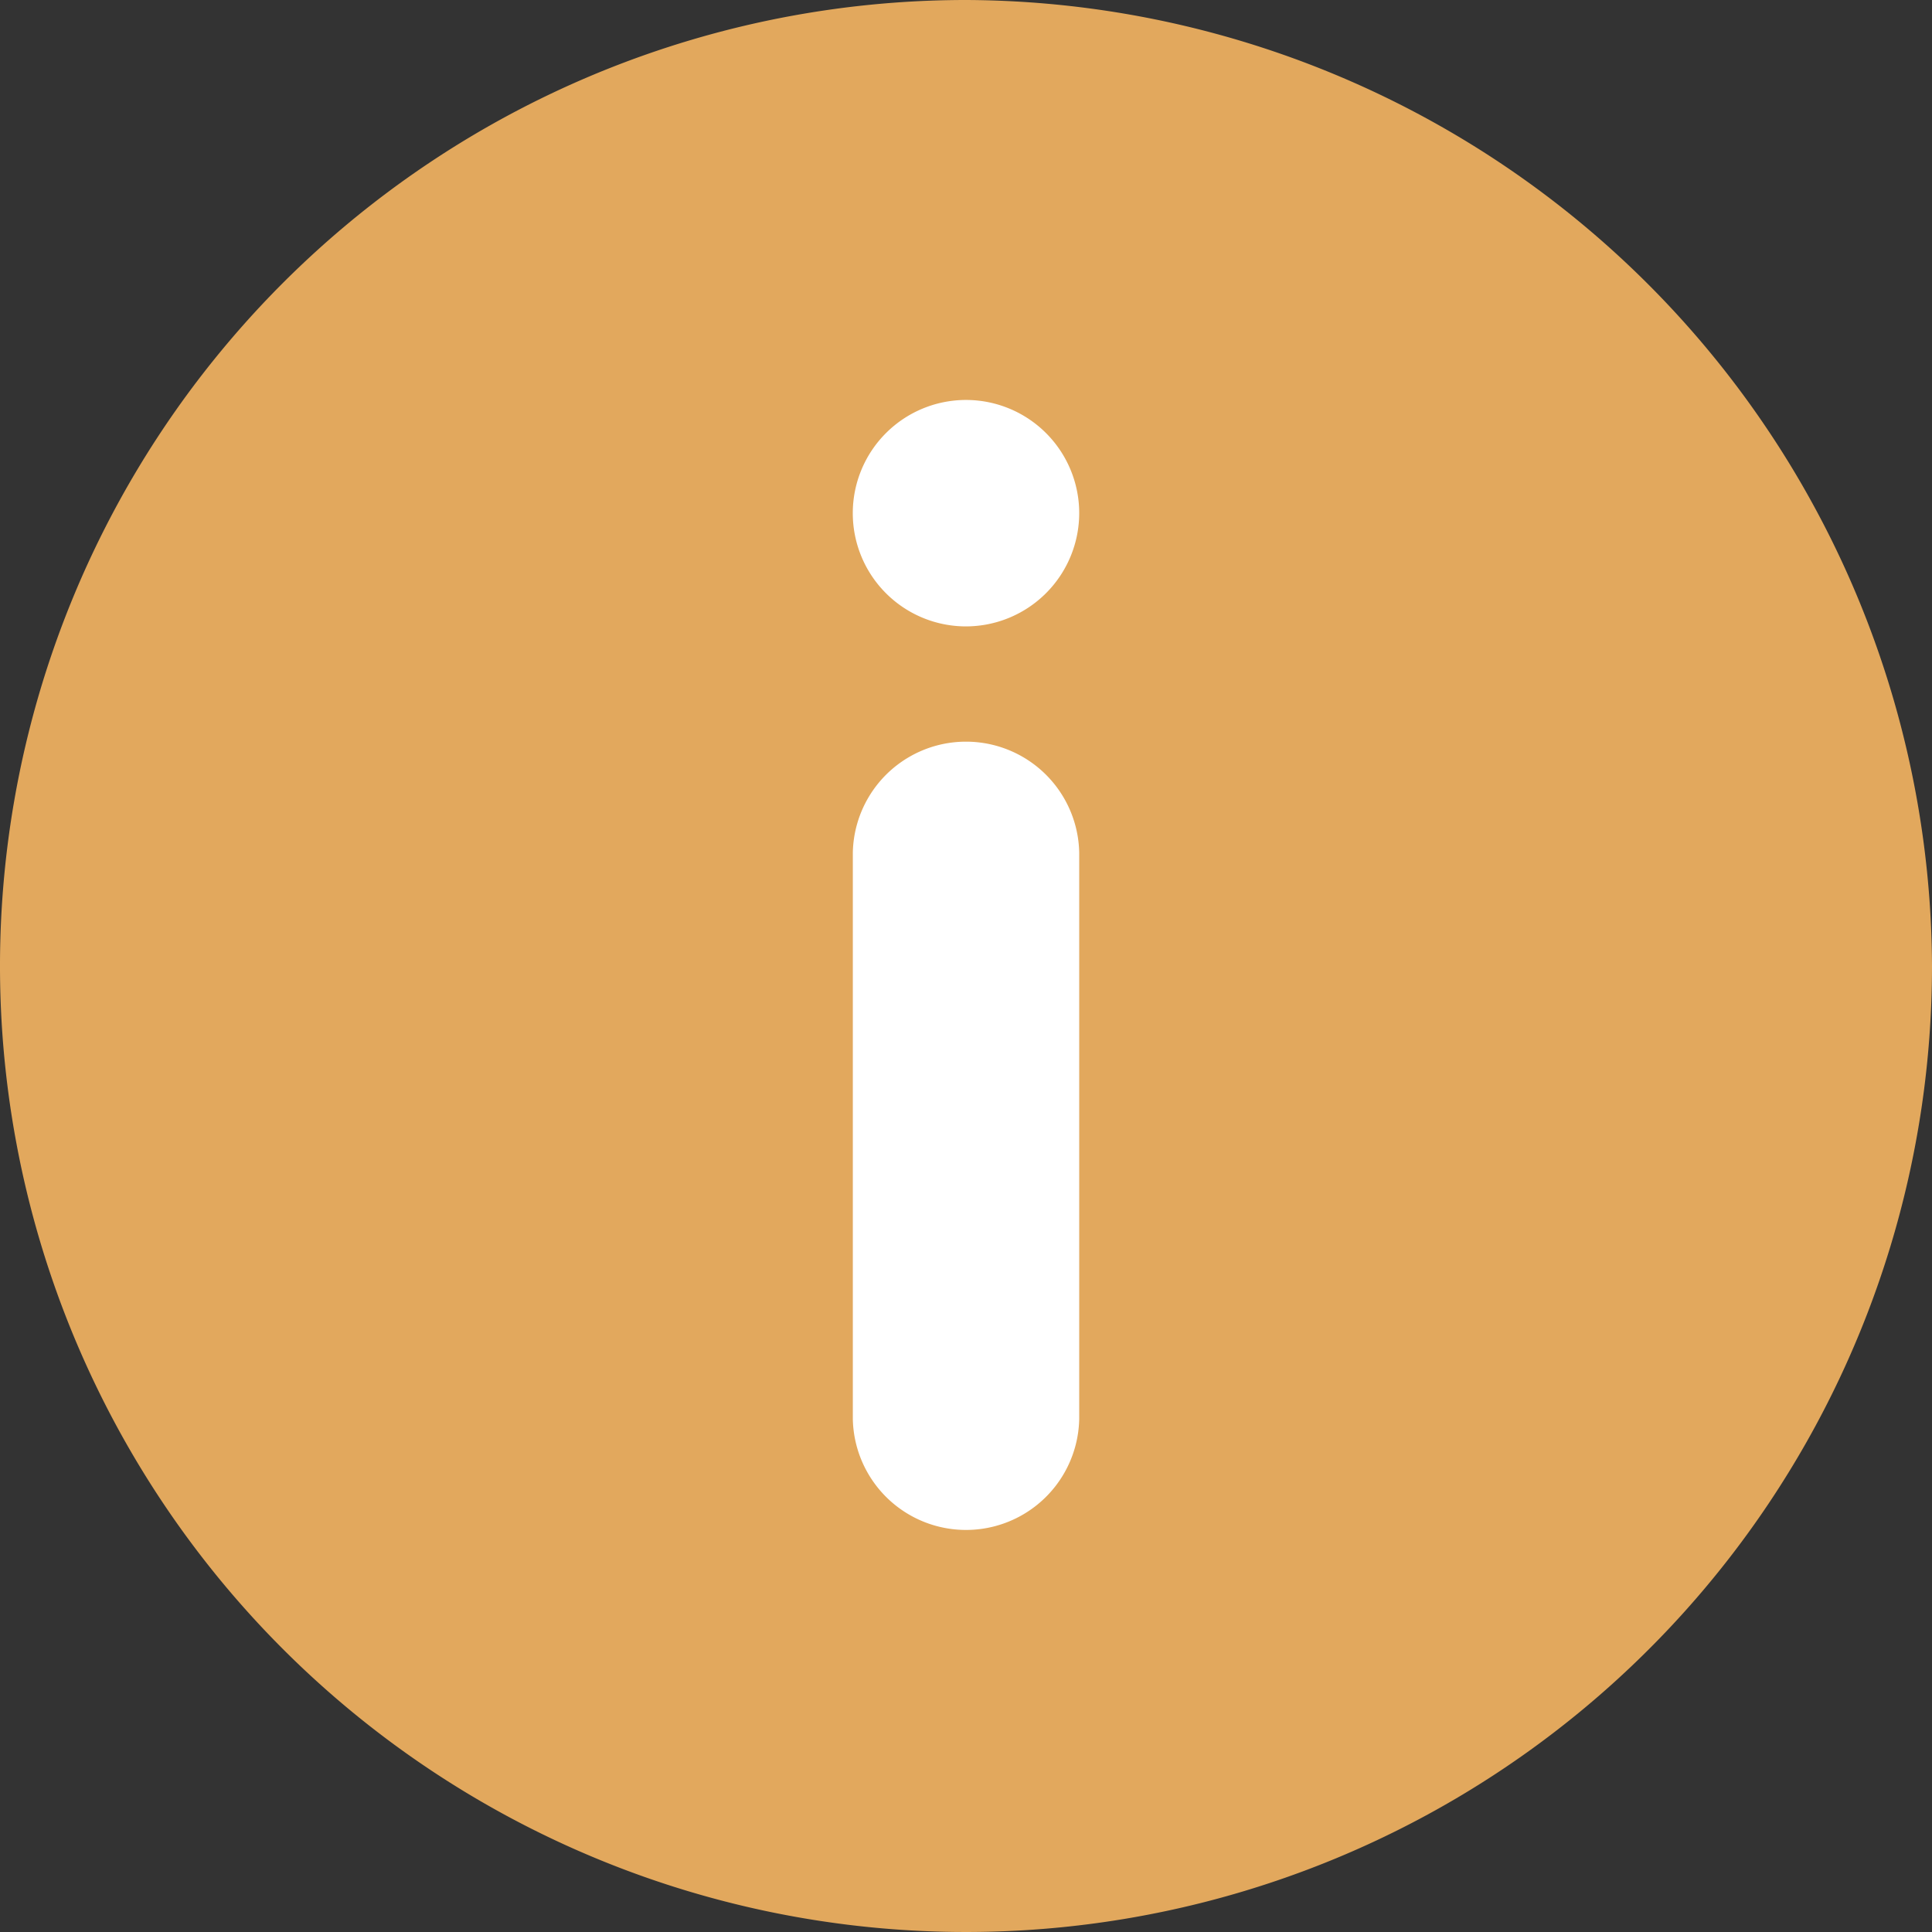 <svg xmlns="http://www.w3.org/2000/svg" width="50" height="50" viewBox="0 0 50 50">
  <rect x="0" y="0" width="50" height="50" fill="#333333" stroke="none"/>
  <g id="Group_1208" data-name="Group 1208" transform="translate(-801 -1709)">
    <ellipse id="Ellipse_19" data-name="Ellipse 19" cx="14" cy="19" rx="14" ry="19" transform="translate(812 1713)" fill="#fff"/>
    <g id="Group_1033" data-name="Group 1033" transform="translate(801 1709)">
      <path id="Path_1173" data-name="Path 1173" d="M25,0A25,25,0,1,0,50,25,25.1,25.1,0,0,0,25,0Zm2.93,36.719a2.93,2.93,0,0,1-5.859,0V22.07a2.93,2.93,0,0,1,5.859,0ZM25,16.211a2.93,2.93,0,1,1,2.93-2.93A2.934,2.934,0,0,1,25,16.211Z" fill="#e2a85d"/>
    </g>
  </g>
</svg>
